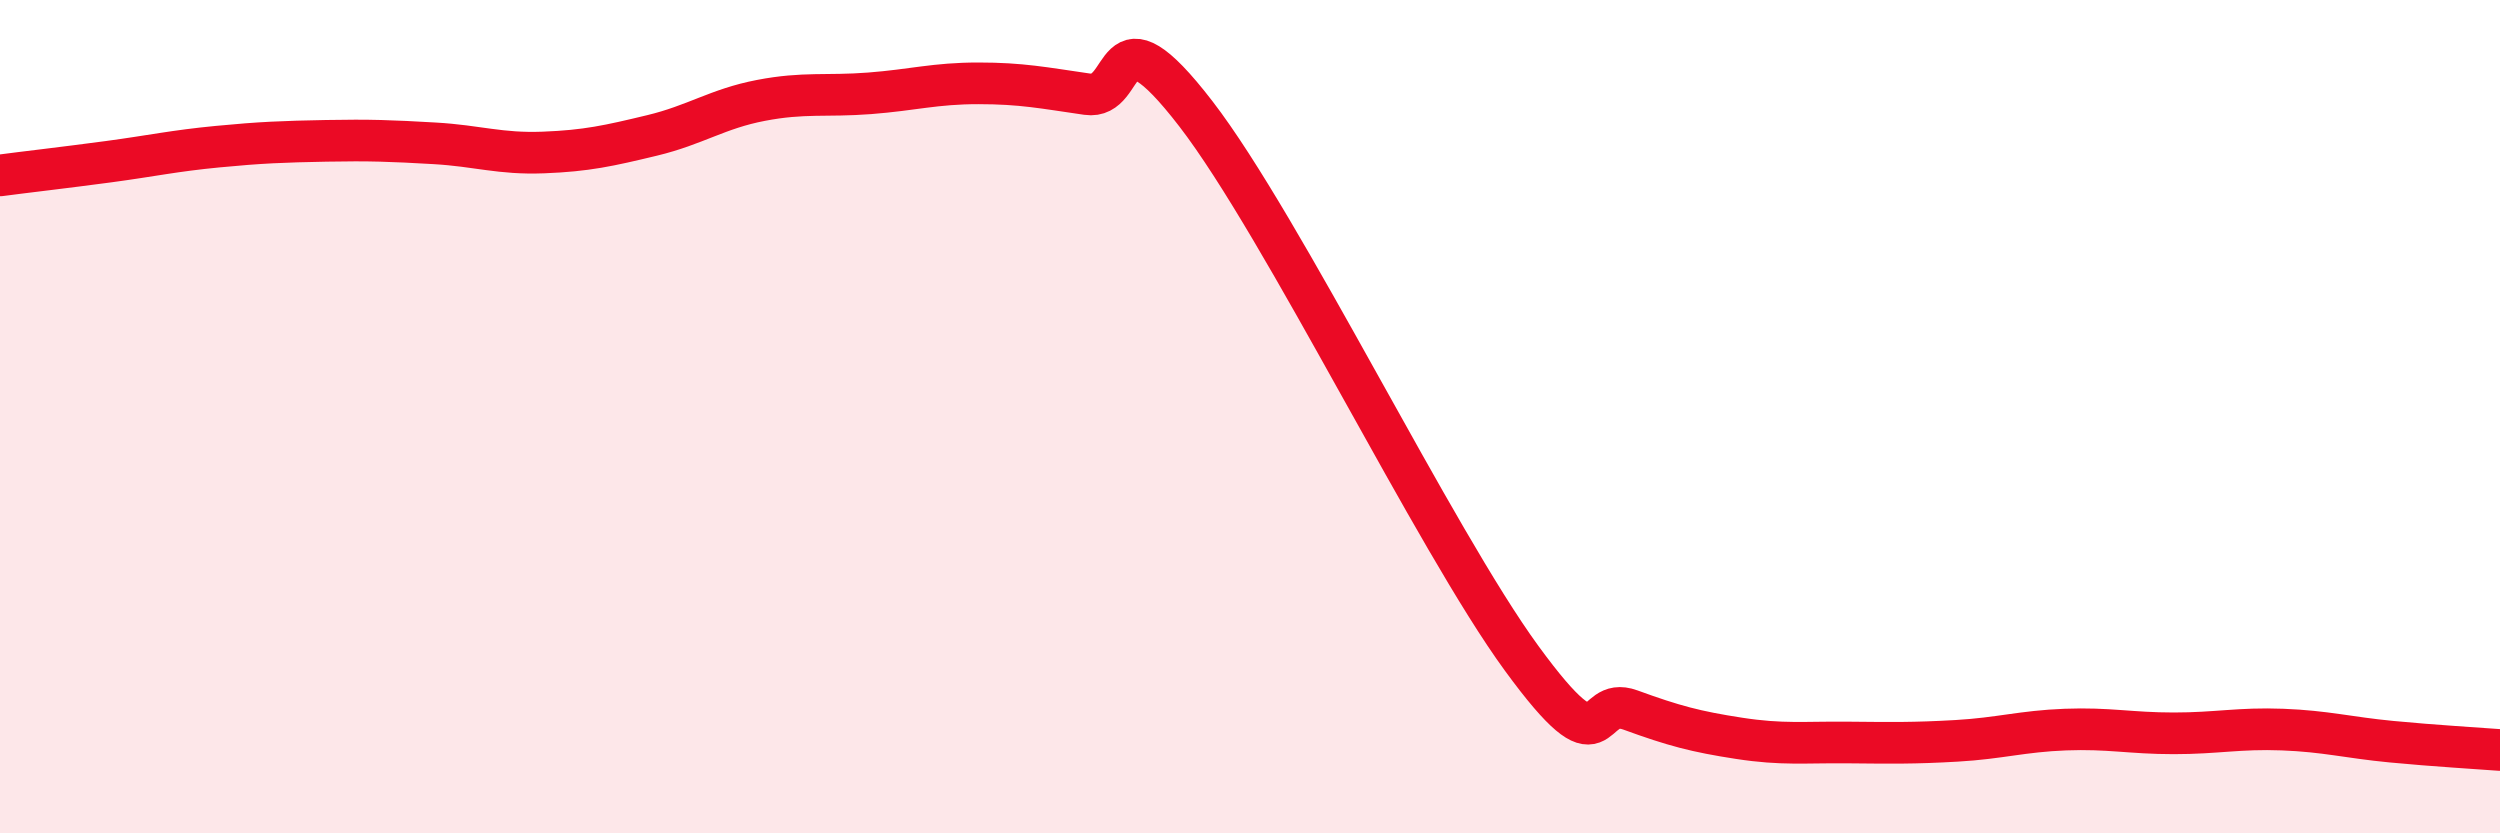 
    <svg width="60" height="20" viewBox="0 0 60 20" xmlns="http://www.w3.org/2000/svg">
      <path
        d="M 0,4.21 C 0.52,4.14 1.57,4.02 2.61,3.88 C 3.65,3.74 4.18,3.62 5.22,3.52 C 6.26,3.42 6.79,3.4 7.83,3.38 C 8.87,3.36 9.39,3.38 10.43,3.44 C 11.47,3.5 12,3.7 13.04,3.66 C 14.08,3.62 14.61,3.5 15.65,3.25 C 16.69,3 17.22,2.61 18.26,2.41 C 19.3,2.21 19.83,2.32 20.87,2.24 C 21.91,2.16 22.44,2 23.48,2 C 24.52,2 25.05,2.11 26.09,2.26 C 27.13,2.41 26.61,0.02 28.7,2.73 C 30.79,5.44 34.43,12.94 36.52,15.8 C 38.61,18.66 38.09,16.66 39.13,17.04 C 40.17,17.42 40.7,17.56 41.74,17.72 C 42.78,17.88 43.31,17.81 44.35,17.82 C 45.39,17.83 45.92,17.84 46.96,17.78 C 48,17.72 48.53,17.55 49.57,17.51 C 50.61,17.47 51.13,17.6 52.17,17.6 C 53.21,17.6 53.74,17.47 54.78,17.51 C 55.82,17.55 56.35,17.7 57.39,17.8 C 58.43,17.9 59.48,17.96 60,18L60 20L0 20Z"
        fill="#EB0A25"
        opacity="0.1"
        stroke-linecap="round"
        stroke-linejoin="round"
      />
      <path
        d="M 0,4.21 C 0.52,4.14 1.57,4.02 2.61,3.88 C 3.65,3.74 4.18,3.62 5.22,3.52 C 6.26,3.42 6.79,3.4 7.83,3.38 C 8.87,3.36 9.39,3.38 10.43,3.44 C 11.47,3.5 12,3.7 13.04,3.66 C 14.08,3.62 14.61,3.5 15.65,3.25 C 16.69,3 17.22,2.61 18.26,2.41 C 19.3,2.21 19.83,2.32 20.87,2.24 C 21.91,2.16 22.44,2 23.48,2 C 24.52,2 25.05,2.11 26.09,2.26 C 27.13,2.41 26.61,0.02 28.7,2.73 C 30.79,5.44 34.43,12.94 36.52,15.8 C 38.61,18.66 38.09,16.66 39.13,17.04 C 40.17,17.42 40.7,17.56 41.74,17.72 C 42.78,17.88 43.31,17.81 44.35,17.82 C 45.39,17.83 45.92,17.84 46.96,17.78 C 48,17.72 48.53,17.55 49.57,17.51 C 50.61,17.47 51.13,17.6 52.17,17.6 C 53.21,17.6 53.74,17.47 54.78,17.51 C 55.82,17.55 56.35,17.7 57.39,17.8 C 58.43,17.9 59.48,17.96 60,18"
        stroke="#EB0A25"
        stroke-width="1"
        fill="none"
        stroke-linecap="round"
        stroke-linejoin="round"
      />
    </svg>
  
